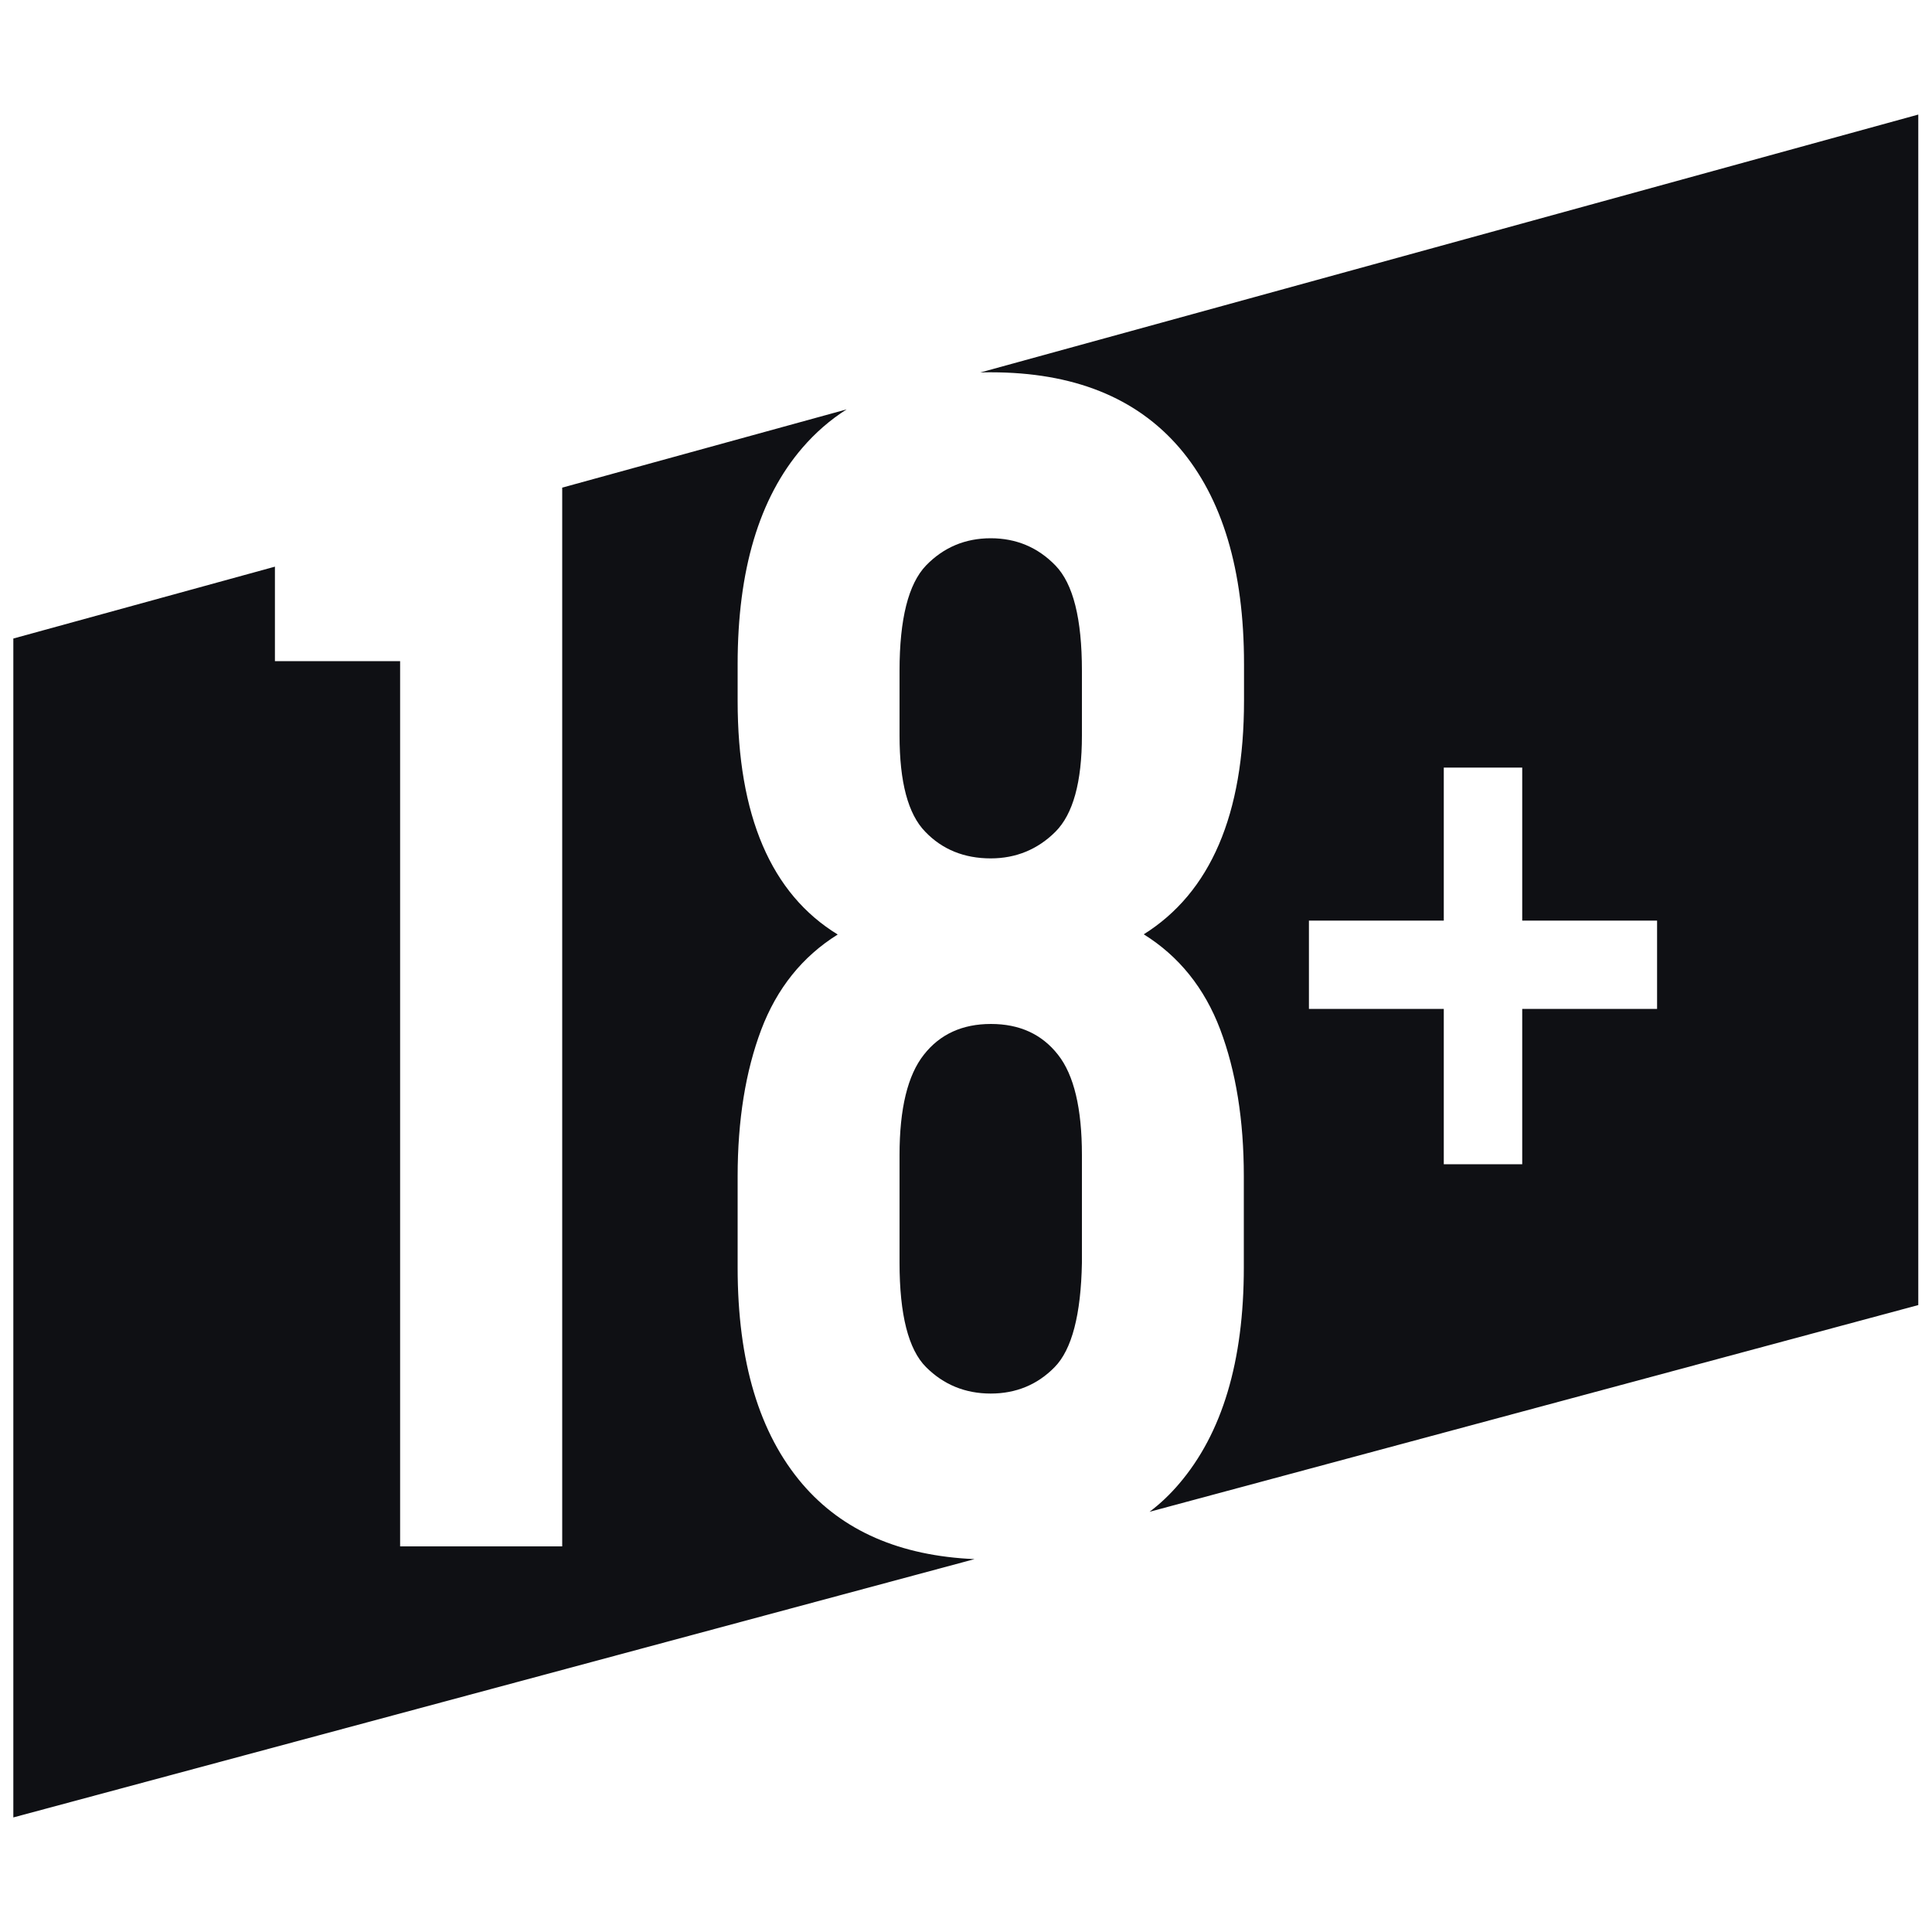 <svg xmlns="http://www.w3.org/2000/svg" xmlns:xlink="http://www.w3.org/1999/xlink" id="Layer_1" x="0px" y="0px" viewBox="0 0 1000 1000" style="enable-background:new 0 0 1000 1000;" xml:space="preserve"><style type="text/css">	.st0{fill:#0F1014;}</style><g>	<path class="st0" d="M504.4,807L6.9,940.7V330.5l135.4-37.2v48.9h64.8v458.2H291V252.4l147.2-40.5c-8.5,5.4-16.2,12.1-22.9,19.9   c-22.4,26-33.5,63.4-33.5,112v18.9c0,59.5,17.3,99.9,51.8,121c-18.3,11.4-31.5,27.9-39.6,49.3c-8.1,21.5-12.2,46.8-12.2,75.9v47.2   c0,48.7,11.2,85.9,33.5,112C436.1,792.4,465.8,805.3,504.4,807z"></path>	<path class="st0" d="M560,347.2v33.5c0,24.1-4.6,40.7-13.7,49.8c-9.1,9.1-20.4,13.8-33.5,13.8c-13.7,0-25.1-4.6-33.9-13.8   c-8.9-9.1-13.3-25.7-13.3-49.8v-33.5c0-26.9,4.6-45,13.7-54.5c9.1-9.4,20.3-14.1,33.5-14.1c13.2,0,24.4,4.7,33.5,14.1   C555.5,302.2,560,320.3,560,347.2z"></path>	<path class="st0" d="M560,597.8v55.8c-0.5,26.9-5.2,44.9-14.1,54c-8.9,9.1-20,13.7-33.1,13.7c-13.2,0-24.4-4.6-33.5-13.7   c-9.1-9.1-13.7-27.1-13.7-54v-55.8c0-24,4.2-41.3,12.6-51.9c8.3-10.6,19.9-15.9,34.7-15.9c14.7,0,26.3,5.2,34.7,15.9   C555.9,556.4,560,573.8,560,597.8z"></path>	<path class="st0" d="M507.4,192.8c1.7-0.1,3.6-0.1,5.4-0.1c42.7,0,75.2,13,97.6,39c22.3,26,33.5,63.4,33.5,112v18.9   c0,58.9-17.3,99.3-51.9,121c18.3,11.4,31.5,27.9,39.6,49.3c8.1,21.5,12.2,46.8,12.2,75.9v47.2c0,48.7-11.2,85.9-33.5,112   c-4.6,5.4-9.7,10.3-15.3,14.5l397.9-107V59.3L507.4,192.8z M857.7,522.2h-69.8v80.4h-40.6v-80.4h-69.8v-45.7h69.8v-79.2h40.6v79.2   h69.8V522.2z"></path></g></svg>